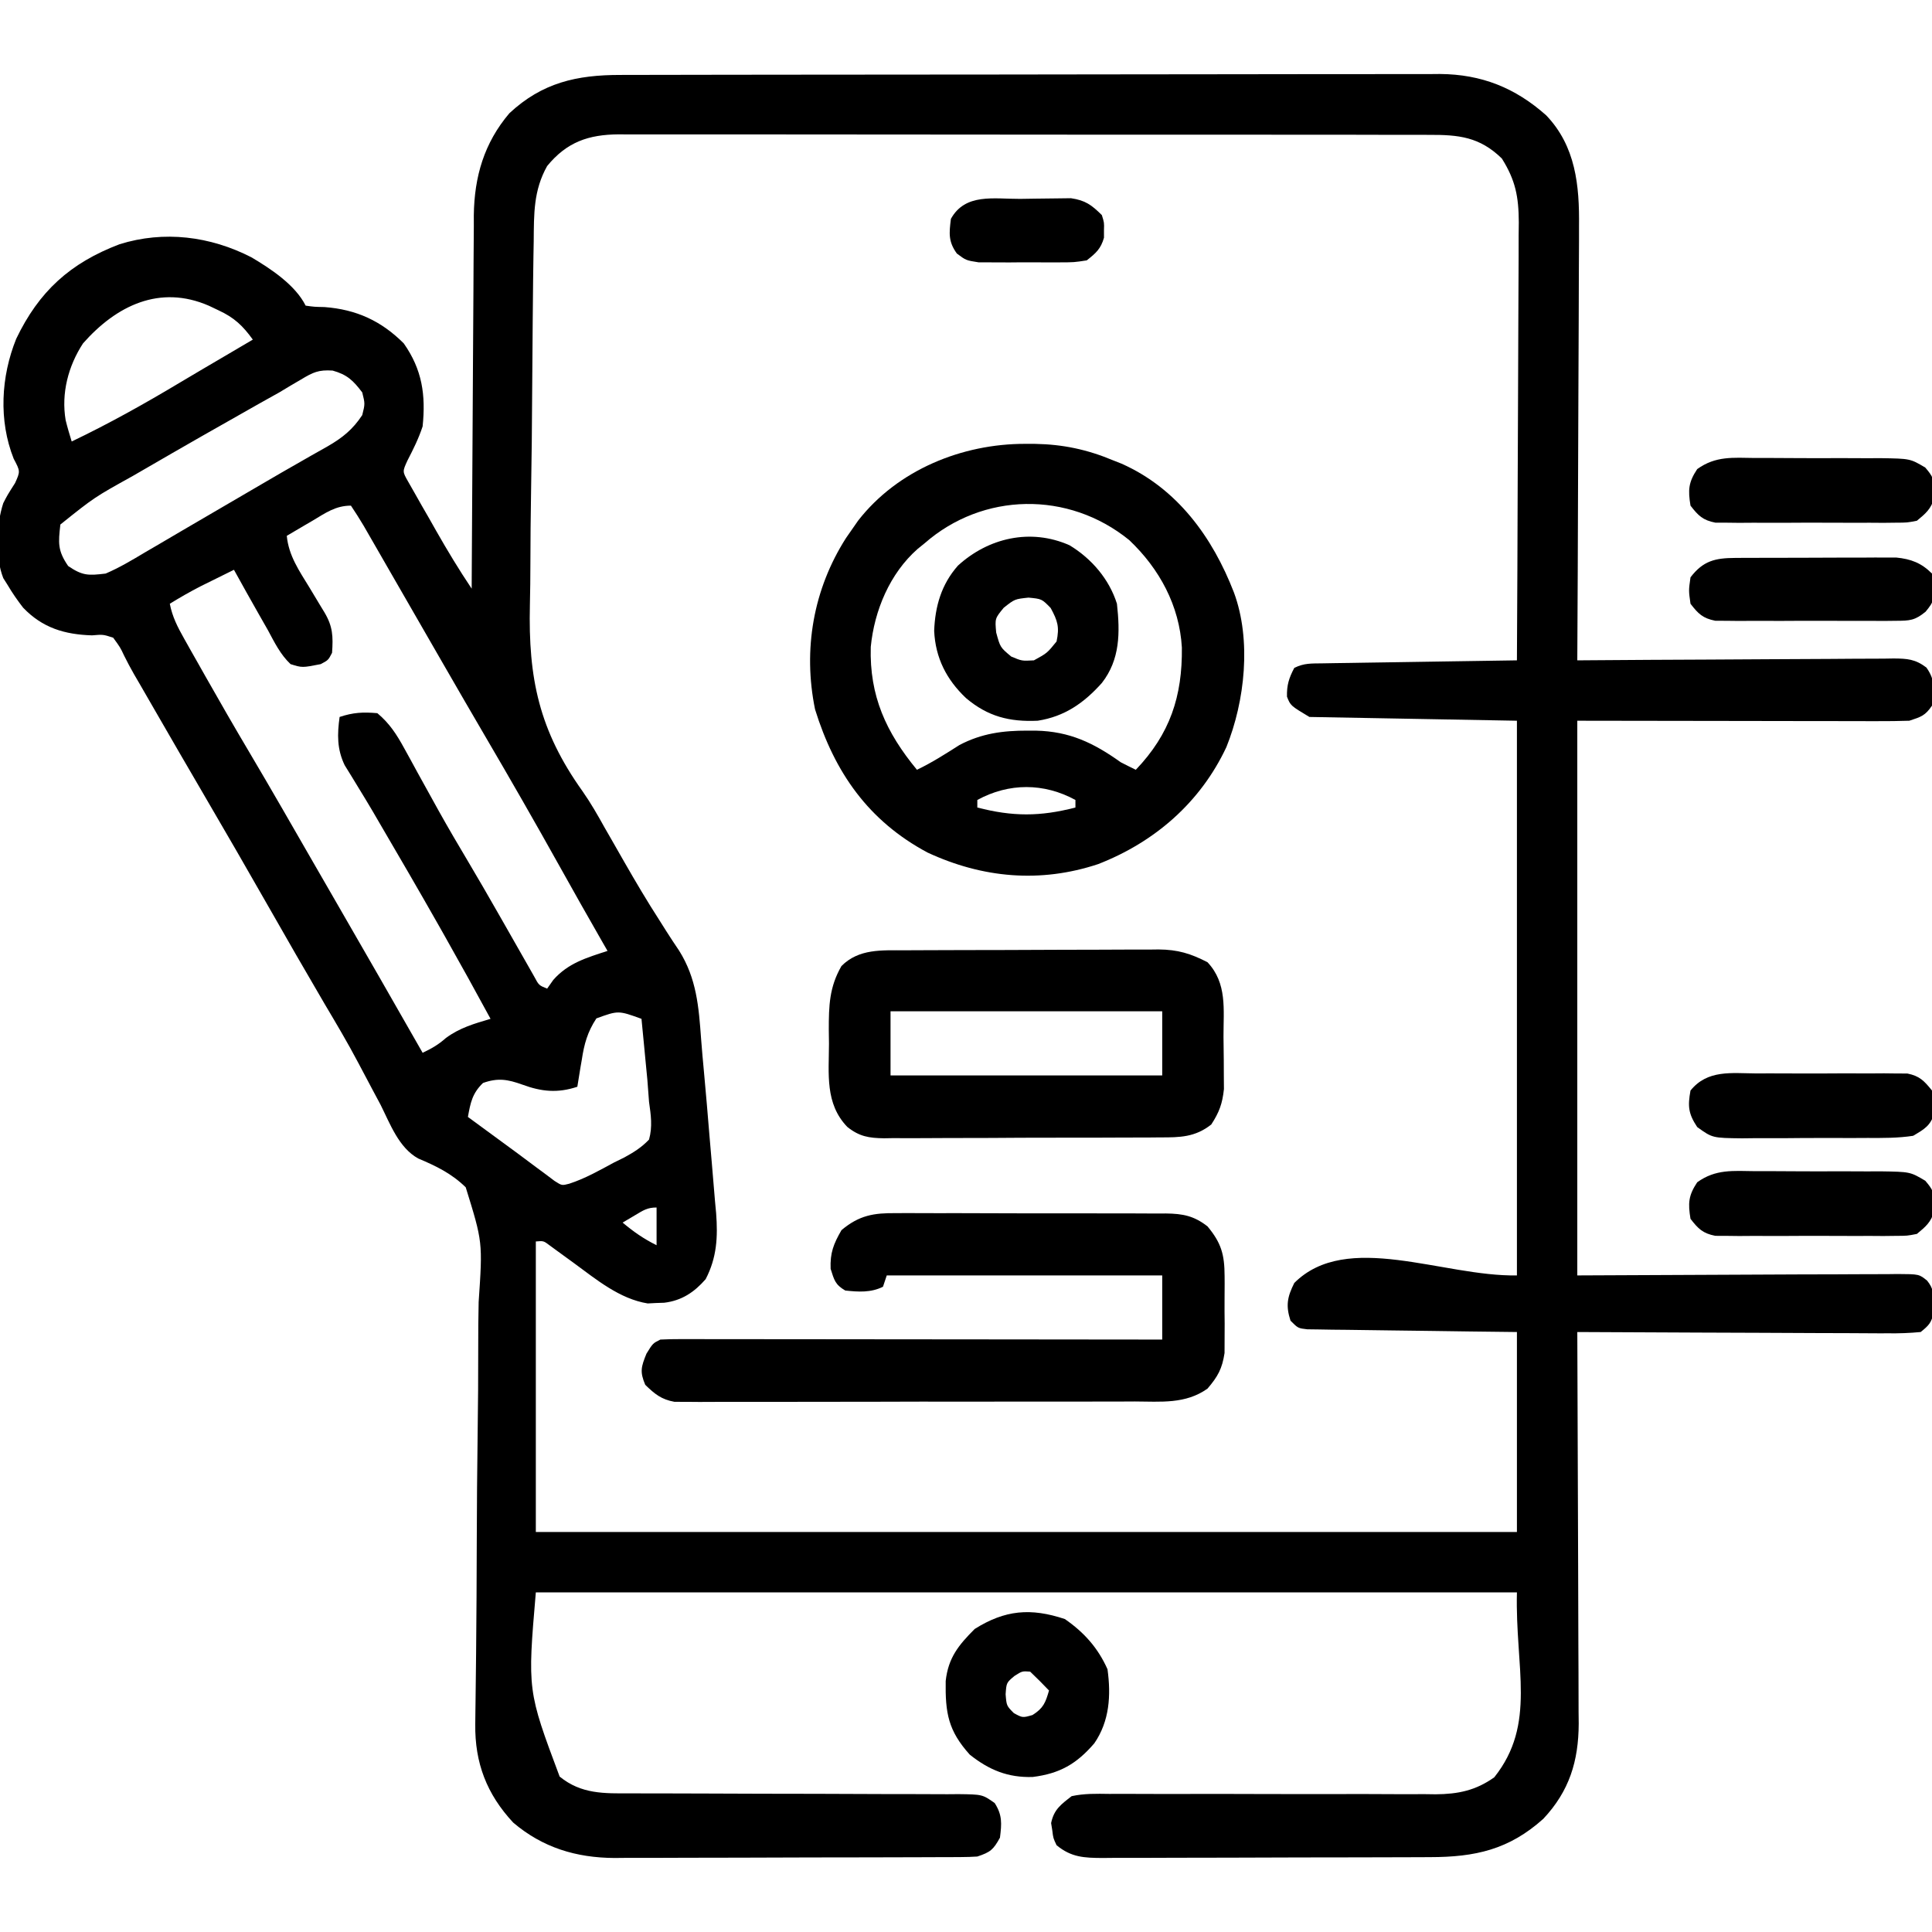 <?xml version="1.0" encoding="UTF-8"?>
<svg version="1.1" xmlns="http://www.w3.org/2000/svg" width="512" height="512">
<path d="M0 0 C0.953 -0.003 1.906 -0.006 2.887 -0.009 C6.082 -0.018 9.277 -0.019 12.472 -0.021 C14.762 -0.025 17.052 -0.03 19.342 -0.036 C25.565 -0.049 31.788 -0.055 38.012 -0.06 C41.9 -0.063 45.789 -0.067 49.678 -0.071 C60.454 -0.083 71.229 -0.094 82.004 -0.097 C82.694 -0.097 83.383 -0.098 84.093 -0.098 C84.784 -0.098 85.475 -0.098 86.186 -0.098 C87.586 -0.099 88.986 -0.099 90.386 -0.1 C91.08 -0.1 91.775 -0.1 92.49 -0.1 C103.735 -0.104 114.979 -0.122 126.224 -0.145 C137.78 -0.169 149.335 -0.181 160.891 -0.182 C167.375 -0.184 173.858 -0.189 180.342 -0.207 C186.443 -0.224 192.544 -0.226 198.645 -0.217 C200.881 -0.216 203.116 -0.221 205.352 -0.231 C208.411 -0.243 211.47 -0.237 214.53 -0.227 C215.408 -0.235 216.286 -0.243 217.19 -0.251 C228.207 -0.164 237.125 3.402 245.336 10.699 C253.168 18.884 254.171 29.318 254.037 40.139 C254.037 41.389 254.038 42.639 254.038 43.927 C254.036 47.319 254.016 50.711 253.988 54.103 C253.963 57.661 253.961 61.219 253.956 64.777 C253.944 71.499 253.911 78.22 253.871 84.942 C253.826 92.601 253.804 100.26 253.784 107.919 C253.742 123.66 253.672 139.4 253.582 155.14 C254.701 155.132 255.82 155.123 256.972 155.114 C267.508 155.032 278.043 154.972 288.579 154.933 C293.996 154.912 299.412 154.884 304.829 154.839 C310.055 154.795 315.28 154.771 320.507 154.761 C322.502 154.754 324.497 154.739 326.492 154.718 C329.284 154.689 332.075 154.684 334.867 154.686 C335.694 154.672 336.521 154.658 337.373 154.643 C341.03 154.669 343.135 154.802 346.096 157.042 C348.604 160.583 348.056 162.879 347.582 167.14 C345.771 169.815 344.705 170.1 341.582 171.14 C338.768 171.232 335.978 171.266 333.164 171.254 C332.291 171.254 331.419 171.254 330.519 171.254 C327.693 171.254 324.866 171.246 322.04 171.238 C320.295 171.237 318.551 171.236 316.806 171.235 C310.336 171.23 303.865 171.216 297.395 171.203 C275.708 171.172 275.708 171.172 253.582 171.14 C253.582 219.65 253.582 268.16 253.582 318.14 C283.396 318.022 283.396 318.022 313.209 317.87 C318.972 317.857 318.972 317.857 321.668 317.854 C323.554 317.85 325.44 317.839 327.325 317.824 C330.18 317.802 333.034 317.799 335.888 317.8 C336.73 317.789 337.572 317.778 338.439 317.767 C344.16 317.798 344.16 317.798 346.296 319.528 C347.986 321.646 347.984 322.956 347.957 325.64 C347.965 326.414 347.973 327.187 347.981 327.984 C347.483 330.679 346.69 331.433 344.582 333.14 C341.613 333.421 338.857 333.519 335.888 333.481 C335 333.481 334.112 333.482 333.197 333.482 C330.259 333.48 327.321 333.457 324.383 333.433 C322.347 333.428 320.311 333.424 318.275 333.421 C312.914 333.409 307.553 333.38 302.192 333.346 C296.723 333.316 291.253 333.302 285.784 333.287 C275.05 333.255 264.316 333.204 253.582 333.14 C253.585 333.709 253.588 334.278 253.591 334.864 C253.657 348.737 253.707 362.61 253.738 376.483 C253.753 383.192 253.774 389.901 253.809 396.61 C253.841 403.087 253.859 409.565 253.867 416.042 C253.873 418.51 253.883 420.979 253.9 423.447 C253.922 426.911 253.924 430.374 253.923 433.837 C253.939 435.36 253.939 435.36 253.956 436.913 C253.913 446.886 251.465 454.793 244.582 462.14 C235.472 470.325 226.505 472.287 214.547 472.302 C213.54 472.307 212.533 472.312 211.496 472.317 C208.17 472.331 204.845 472.338 201.52 472.344 C199.207 472.349 196.895 472.355 194.582 472.361 C189.737 472.371 184.892 472.377 180.046 472.381 C173.835 472.386 167.625 472.41 161.414 472.439 C156.639 472.457 151.864 472.462 147.089 472.464 C144.799 472.467 142.509 472.475 140.219 472.488 C137.018 472.505 133.818 472.503 130.618 472.497 C129.671 472.506 128.724 472.515 127.749 472.525 C122.895 472.494 119.49 472.372 115.582 469.14 C114.7 467.273 114.7 467.273 114.457 465.265 C114.299 464.279 114.299 464.279 114.137 463.273 C114.889 459.67 116.712 458.369 119.582 456.14 C122.911 455.415 126.174 455.491 129.57 455.544 C130.572 455.54 131.575 455.536 132.607 455.532 C134.78 455.527 136.954 455.533 139.127 455.549 C142.57 455.574 146.012 455.569 149.456 455.557 C156.769 455.536 164.082 455.556 171.395 455.578 C179.861 455.599 188.326 455.604 196.791 455.577 C200.177 455.574 203.562 455.595 206.948 455.618 C209.034 455.615 211.12 455.612 213.207 455.607 C214.143 455.62 215.078 455.633 216.043 455.646 C221.983 455.601 226.674 454.641 231.582 451.14 C242.842 436.994 237.081 422.181 237.582 402.14 C151.782 402.14 65.982 402.14 -22.418 402.14 C-24.639 428.16 -24.639 428.16 -16.105 450.953 C-10.355 455.634 -4.326 455.427 2.747 455.396 C3.756 455.399 4.765 455.403 5.804 455.407 C7.988 455.414 10.171 455.416 12.355 455.415 C15.81 455.414 19.264 455.427 22.718 455.444 C32.538 455.49 42.357 455.515 52.177 455.521 C58.188 455.526 64.199 455.551 70.21 455.587 C72.501 455.596 74.792 455.599 77.083 455.593 C80.281 455.586 83.478 455.604 86.677 455.626 C87.625 455.618 88.574 455.61 89.551 455.602 C95.927 455.682 95.927 455.682 99.174 457.954 C101.235 461.154 101.048 463.417 100.582 467.14 C98.822 470.325 98.084 470.973 94.582 472.14 C93.171 472.235 91.755 472.275 90.341 472.281 C89.476 472.287 88.611 472.292 87.72 472.298 C86.774 472.299 85.828 472.3 84.854 472.302 C83.855 472.307 82.856 472.312 81.827 472.317 C78.515 472.331 75.203 472.338 71.891 472.344 C69.588 472.349 67.284 472.355 64.981 472.361 C60.144 472.371 55.308 472.377 50.472 472.381 C44.291 472.386 38.109 472.41 31.928 472.439 C27.166 472.457 22.404 472.462 17.641 472.464 C15.364 472.467 13.086 472.475 10.808 472.488 C7.611 472.505 4.414 472.503 1.217 472.497 C0.285 472.506 -0.647 472.515 -1.607 472.525 C-11.756 472.461 -20.623 469.77 -28.418 463.14 C-35.417 455.621 -38.607 447.328 -38.468 437.07 C-38.455 435.851 -38.441 434.632 -38.428 433.375 C-38.418 432.722 -38.409 432.069 -38.399 431.396 C-38.357 428.552 -38.328 425.709 -38.297 422.865 C-38.281 421.334 -38.264 419.804 -38.246 418.273 C-38.135 408.44 -38.105 398.608 -38.071 388.774 C-38.037 379.207 -37.979 369.641 -37.838 360.074 C-37.727 352.466 -37.672 344.86 -37.684 337.251 C-37.688 333.228 -37.664 329.211 -37.571 325.189 C-36.491 309.316 -36.491 309.316 -40.998 294.786 C-44.725 291.145 -48.825 289.151 -53.576 287.154 C-58.724 284.321 -61.03 277.98 -63.543 272.953 C-64.2 271.714 -64.861 270.478 -65.527 269.244 C-66.871 266.745 -68.198 264.239 -69.512 261.725 C-72.303 256.427 -75.364 251.29 -78.418 246.14 C-83.479 237.509 -88.464 228.834 -93.418 220.14 C-98.949 210.433 -104.535 200.759 -110.177 191.115 C-114.659 183.452 -119.108 175.769 -123.543 168.078 C-124.17 166.989 -124.798 165.9 -125.445 164.779 C-126.037 163.752 -126.628 162.725 -127.238 161.668 C-128.075 160.232 -128.075 160.232 -128.929 158.766 C-129.841 157.157 -130.719 155.527 -131.535 153.866 C-132.543 151.724 -132.543 151.724 -134.418 149.14 C-137.098 148.268 -137.098 148.268 -140.043 148.515 C-147.303 148.294 -153.17 146.536 -158.3 141.172 C-159.814 139.212 -161.162 137.274 -162.418 135.14 C-162.978 134.253 -162.978 134.253 -163.55 133.347 C-165.774 127.688 -165.427 119.246 -163.554 113.484 C-162.48 111.39 -162.48 111.39 -160.418 108.14 C-159.027 105.044 -159.027 105.044 -160.793 101.703 C-164.813 91.568 -164.165 79.944 -160.121 69.93 C-154.106 57.372 -145.849 49.85 -132.742 44.867 C-120.954 41.182 -108.699 42.733 -97.793 48.328 C-92.628 51.385 -86.153 55.67 -83.418 61.14 C-81.132 61.459 -81.132 61.459 -78.418 61.515 C-69.991 62.149 -63.385 65.173 -57.418 71.14 C-52.532 78.093 -51.562 84.795 -52.418 93.14 C-53.463 96.319 -54.88 99.177 -56.418 102.14 C-57.774 105.096 -57.774 105.096 -56.309 107.681 C-55.743 108.674 -55.177 109.668 -54.593 110.691 C-53.976 111.782 -53.36 112.874 -52.724 113.998 C-52.066 115.138 -51.408 116.278 -50.73 117.453 C-49.772 119.146 -49.772 119.146 -48.794 120.873 C-45.826 126.089 -42.762 131.156 -39.418 136.14 C-39.409 134.163 -39.409 134.163 -39.4 132.146 C-39.342 119.699 -39.27 107.252 -39.182 94.805 C-39.137 88.407 -39.098 82.009 -39.071 75.61 C-39.045 69.431 -39.005 63.252 -38.954 57.073 C-38.938 54.72 -38.926 52.367 -38.92 50.014 C-38.91 46.708 -38.882 43.403 -38.85 40.098 C-38.852 38.651 -38.852 38.651 -38.854 37.175 C-38.714 26.935 -36.118 18.018 -29.418 10.14 C-20.711 2.035 -11.575 -0.011 0 0 Z M-19.418 24.14 C-23.056 30.622 -22.913 36.815 -22.98 44.13 C-23.003 45.429 -23.026 46.728 -23.05 48.066 C-23.123 52.36 -23.164 56.654 -23.203 60.949 C-23.217 62.439 -23.232 63.929 -23.247 65.419 C-23.307 71.632 -23.359 77.846 -23.389 84.06 C-23.432 92.897 -23.522 101.731 -23.681 110.567 C-23.79 116.814 -23.843 123.061 -23.857 129.309 C-23.866 133.023 -23.898 136.733 -23.989 140.445 C-24.446 159.891 -21.557 173.691 -10.045 189.82 C-7.88 192.906 -6.055 196.103 -4.226 199.398 C-3.66 200.381 -3.095 201.364 -2.512 202.377 C-1.341 204.418 -0.174 206.461 0.991 208.506 C4 213.762 7.064 218.949 10.348 224.039 C10.945 224.985 11.543 225.931 12.158 226.906 C13.26 228.641 14.388 230.361 15.548 232.059 C20.18 239.435 20.762 246.929 21.376 255.397 C21.6 258.373 21.871 261.343 22.149 264.315 C22.672 269.947 23.149 275.583 23.607 281.221 C23.8 283.559 24.001 285.897 24.21 288.233 C24.515 291.661 24.795 295.089 25.071 298.519 C25.167 299.554 25.264 300.588 25.364 301.654 C25.839 307.972 25.564 313.428 22.582 319.14 C19.556 322.599 16.249 324.82 11.602 325.379 C10.874 325.403 10.145 325.428 9.395 325.453 C8.68 325.49 7.964 325.528 7.227 325.566 C-0.197 324.371 -6.377 319.229 -12.293 314.89 C-13.787 313.798 -15.284 312.709 -16.785 311.625 C-17.436 311.148 -18.086 310.67 -18.757 310.179 C-20.374 308.964 -20.374 308.964 -22.418 309.14 C-22.418 334.55 -22.418 359.96 -22.418 386.14 C63.382 386.14 149.182 386.14 237.582 386.14 C237.582 368.65 237.582 351.16 237.582 333.14 C233.419 333.091 229.255 333.042 224.965 332.992 C221.65 332.947 218.335 332.901 215.02 332.853 C211.518 332.803 208.016 332.757 204.514 332.719 C200.497 332.675 196.481 332.615 192.465 332.555 C191.207 332.543 189.949 332.531 188.652 332.52 C187.491 332.5 186.33 332.48 185.134 332.459 C184.108 332.446 183.082 332.433 182.025 332.419 C179.582 332.14 179.582 332.14 177.582 330.14 C176.284 326.137 176.715 323.876 178.582 320.14 C192.497 306.226 217.907 318.48 237.582 318.14 C237.582 269.63 237.582 221.12 237.582 171.14 C219.432 170.81 201.282 170.48 182.582 170.14 C177.582 167.14 177.582 167.14 176.645 164.765 C176.572 161.699 177.156 159.843 178.582 157.14 C181.182 155.841 183.131 155.98 186.042 155.935 C187.183 155.915 188.324 155.895 189.5 155.875 C190.736 155.858 191.973 155.841 193.247 155.824 C194.509 155.803 195.771 155.782 197.072 155.761 C200.429 155.707 203.786 155.656 207.143 155.608 C210.568 155.558 213.993 155.502 217.418 155.447 C224.14 155.34 230.861 155.238 237.582 155.14 C237.676 138.981 237.747 122.821 237.79 106.661 C237.81 99.157 237.838 91.653 237.884 84.15 C237.924 77.607 237.95 71.065 237.959 64.522 C237.964 61.06 237.976 57.598 238.005 54.136 C238.038 50.265 238.038 46.394 238.037 42.523 C238.058 40.813 238.058 40.813 238.08 39.068 C238.045 32.284 237.217 27.916 233.582 22.14 C227.674 16.383 222.126 15.846 214.259 15.88 C213.316 15.876 212.373 15.872 211.402 15.868 C208.242 15.858 205.081 15.862 201.921 15.866 C199.656 15.861 197.39 15.856 195.125 15.85 C188.97 15.837 182.815 15.836 176.66 15.839 C171.524 15.84 166.387 15.835 161.25 15.83 C148.439 15.819 135.628 15.819 122.817 15.826 C111.696 15.831 100.575 15.82 89.455 15.801 C78.031 15.781 66.608 15.773 55.184 15.777 C48.773 15.779 42.361 15.776 35.95 15.762 C29.92 15.75 23.891 15.751 17.861 15.765 C15.649 15.767 13.436 15.764 11.223 15.756 C8.202 15.745 5.181 15.754 2.16 15.766 C1.285 15.759 0.41 15.751 -0.491 15.744 C-8.449 15.814 -14.192 17.754 -19.418 24.14 Z M-142.418 71.14 C-146.334 77.14 -148.222 84.362 -147.023 91.484 C-146.557 93.388 -145.996 95.268 -145.418 97.14 C-135.519 92.403 -126.075 87.12 -116.666 81.483 C-112.741 79.139 -108.797 76.83 -104.855 74.515 C-103.416 73.669 -101.977 72.823 -100.539 71.976 C-98.994 71.068 -98.994 71.068 -97.418 70.14 C-100.101 66.43 -102.329 64.319 -106.48 62.39 C-107.337 61.983 -108.194 61.576 -109.078 61.156 C-122.078 55.513 -133.552 61.095 -142.418 71.14 Z M-84.625 80.703 C-85.579 81.262 -86.534 81.822 -87.518 82.398 C-88.475 82.973 -89.432 83.548 -90.418 84.14 C-92.168 85.125 -93.922 86.104 -95.679 87.078 C-105.92 92.848 -116.128 98.674 -126.293 104.578 C-127.272 105.144 -128.251 105.711 -129.26 106.295 C-139.414 111.932 -139.414 111.932 -148.418 119.14 C-148.977 124.019 -149.163 126.056 -146.355 130.14 C-142.532 132.743 -141.015 132.692 -136.418 132.14 C-132.756 130.571 -129.394 128.559 -125.98 126.515 C-124.481 125.643 -124.481 125.643 -122.952 124.753 C-120.839 123.52 -118.73 122.281 -116.624 121.035 C-113.482 119.179 -110.329 117.342 -107.171 115.512 C-103.129 113.168 -99.095 110.812 -95.066 108.445 C-91.481 106.341 -87.885 104.261 -84.269 102.211 C-83.094 101.538 -83.094 101.538 -81.896 100.852 C-80.466 100.034 -79.031 99.224 -77.592 98.423 C-73.663 96.161 -70.914 93.944 -68.418 90.14 C-67.668 87.14 -67.668 87.14 -68.418 84.14 C-70.814 80.969 -72.422 79.419 -76.272 78.344 C-80.001 78.103 -81.453 78.795 -84.625 80.703 Z M-81.605 118.14 C-82.586 118.713 -82.586 118.713 -83.587 119.297 C-85.201 120.239 -86.81 121.189 -88.418 122.14 C-87.911 127.429 -85.122 131.399 -82.418 135.828 C-81.501 137.352 -80.584 138.877 -79.668 140.402 C-79.26 141.072 -78.853 141.742 -78.433 142.432 C-76.22 146.154 -76.112 148.782 -76.418 153.14 C-77.418 155.078 -77.418 155.078 -79.418 156.14 C-84.337 157.108 -84.337 157.108 -87.418 156.14 C-90.124 153.585 -91.664 150.394 -93.418 147.14 C-94.205 145.752 -94.996 144.365 -95.789 142.98 C-98.03 139.051 -100.231 135.101 -102.418 131.14 C-104.315 132.075 -106.21 133.014 -108.105 133.953 C-109.161 134.475 -110.217 134.997 -111.304 135.535 C-114.085 136.969 -116.757 138.496 -119.418 140.14 C-118.741 143.627 -117.348 146.318 -115.609 149.402 C-115.032 150.429 -114.455 151.457 -113.861 152.515 C-113.24 153.608 -112.62 154.702 -111.98 155.828 C-111.342 156.959 -110.704 158.09 -110.046 159.256 C-106.197 166.061 -102.295 172.831 -98.307 179.555 C-92.574 189.224 -86.995 198.983 -81.386 208.723 C-79.44 212.101 -77.492 215.476 -75.543 218.851 C-67.798 232.26 -60.085 245.687 -52.418 259.14 C-49.993 257.997 -48.259 257 -46.23 255.203 C-42.543 252.499 -38.758 251.425 -34.418 250.14 C-38.358 242.877 -42.351 235.646 -46.418 228.453 C-46.97 227.475 -47.523 226.498 -48.092 225.491 C-53.359 216.199 -58.731 206.97 -64.128 197.754 C-64.66 196.841 -65.191 195.928 -65.739 194.988 C-66.929 192.969 -68.142 190.964 -69.372 188.969 C-70.01 187.921 -70.647 186.873 -71.304 185.793 C-71.889 184.848 -72.474 183.903 -73.076 182.929 C-75.126 178.668 -75.06 174.753 -74.418 170.14 C-70.825 168.943 -68.19 168.809 -64.418 169.14 C-61.21 171.813 -59.305 174.763 -57.316 178.402 C-56.749 179.429 -56.182 180.457 -55.597 181.515 C-55.002 182.608 -54.406 183.702 -53.793 184.828 C-52.53 187.115 -51.265 189.402 -50 191.687 C-49.384 192.8 -48.769 193.914 -48.135 195.06 C-45.611 199.587 -42.987 204.048 -40.335 208.501 C-37.691 212.95 -35.102 217.429 -32.539 221.926 C-31.852 223.128 -31.165 224.329 -30.478 225.531 C-29.451 227.328 -28.426 229.126 -27.406 230.928 C-26.456 232.605 -25.5 234.279 -24.543 235.953 C-23.988 236.929 -23.434 237.905 -22.863 238.91 C-21.611 241.255 -21.611 241.255 -19.418 242.14 C-18.881 241.377 -18.345 240.614 -17.793 239.828 C-13.823 235.337 -8.985 233.963 -3.418 232.14 C-3.833 231.42 -4.248 230.699 -4.675 229.957 C-8.587 223.14 -12.45 216.299 -16.276 209.433 C-22.676 197.956 -29.21 186.568 -35.855 175.23 C-39.55 168.925 -43.206 162.597 -46.855 156.265 C-47.775 154.67 -47.775 154.67 -48.713 153.043 C-51.666 147.918 -54.618 142.793 -57.568 137.666 C-58.954 135.258 -60.341 132.851 -61.728 130.443 C-62.71 128.738 -63.691 127.032 -64.671 125.326 C-65.264 124.297 -65.857 123.268 -66.468 122.207 C-66.991 121.299 -67.513 120.391 -68.052 119.455 C-69.117 117.649 -70.254 115.885 -71.418 114.14 C-75.512 114.14 -78.185 116.11 -81.605 118.14 Z M-6.367 250.027 C-8.715 253.593 -9.607 256.804 -10.23 260.953 C-10.351 261.646 -10.471 262.339 -10.595 263.053 C-10.887 264.746 -11.155 266.443 -11.418 268.14 C-16.624 269.876 -20.906 269.452 -25.98 267.578 C-29.836 266.199 -32.433 265.717 -36.418 267.14 C-39.251 269.876 -39.735 272.356 -40.418 276.14 C-36.069 279.347 -31.711 282.541 -27.346 285.725 C-25.666 286.958 -23.999 288.21 -22.335 289.465 C-21.476 290.1 -20.616 290.736 -19.73 291.39 C-18.984 291.952 -18.237 292.515 -17.468 293.094 C-15.519 294.344 -15.519 294.344 -13.574 293.84 C-9.357 292.471 -5.557 290.303 -1.668 288.203 C-0.779 287.767 0.109 287.33 1.024 286.881 C3.573 285.485 5.569 284.24 7.582 282.14 C8.539 278.695 8.077 275.645 7.582 272.14 C7.432 270.211 7.286 268.281 7.145 266.351 C6.962 264.406 6.775 262.46 6.582 260.515 C6.487 259.511 6.392 258.507 6.293 257.472 C6.061 255.028 5.824 252.584 5.582 250.14 C-0.557 247.916 -0.557 247.916 -6.367 250.027 Z M3.957 302.14 C2.844 302.8 1.73 303.46 0.582 304.14 C3.549 306.612 6.095 308.397 9.582 310.14 C9.582 306.84 9.582 303.54 9.582 300.14 C7.119 300.14 6.062 300.893 3.957 302.14 Z " fill="#000000" transform="translate(164.418,19.86)"/>
<path d="M0 0 C1.313 0.002 1.313 0.002 2.653 0.005 C10.052 0.144 16.464 1.504 23.312 4.375 C24.409 4.808 24.409 4.808 25.527 5.25 C40.277 11.793 49.65 24.735 55.312 39.375 C59.997 52.032 58.234 68.171 53.312 80.375 C46.407 95.068 34.309 105.542 19.324 111.375 C4.029 116.454 -11.283 115.089 -25.875 108.312 C-41.54 99.936 -50.488 87.113 -55.688 70.375 C-58.943 54.514 -56.159 38.516 -47.461 24.918 C-46.876 24.079 -46.29 23.24 -45.688 22.375 C-45.226 21.711 -44.765 21.047 -44.289 20.363 C-33.805 6.88 -16.687 -0.032 0 0 Z M-26.688 26.375 C-27.293 26.865 -27.899 27.355 -28.523 27.859 C-35.87 34.339 -39.983 44.163 -40.926 53.812 C-41.302 66.804 -36.86 76.477 -28.688 86.375 C-24.735 84.485 -21.111 82.161 -17.418 79.812 C-11.556 76.726 -5.875 75.985 0.625 76 C1.37 76.002 2.116 76.003 2.884 76.005 C11.763 76.202 18.132 79.246 25.312 84.375 C26.637 85.059 27.969 85.729 29.312 86.375 C38.386 76.879 41.667 66.9 41.52 53.973 C40.882 42.9 35.598 33.107 27.562 25.5 C11.437 12.398 -11.214 12.811 -26.688 26.375 Z M-12.688 94.375 C-12.688 95.035 -12.688 95.695 -12.688 96.375 C-3.328 98.802 3.953 98.802 13.312 96.375 C13.312 95.715 13.312 95.055 13.312 94.375 C4.951 89.814 -4.326 89.814 -12.688 94.375 Z " fill="#000000" transform="translate(271.688,117.625)"/>
<path d="M0 0 C0.832 -0.005 1.663 -0.011 2.52 -0.016 C5.256 -0.029 7.991 -0.012 10.726 0.006 C12.634 0.005 14.541 0.004 16.449 0.001 C20.441 -0 24.433 0.012 28.425 0.035 C33.538 0.064 38.651 0.061 43.765 0.048 C47.702 0.041 51.638 0.049 55.575 0.061 C57.461 0.066 59.346 0.066 61.232 0.062 C63.867 0.059 66.501 0.076 69.137 0.098 C70.302 0.091 70.302 0.091 71.491 0.084 C76.011 0.146 78.91 0.711 82.504 3.502 C86.166 7.905 87.014 10.98 87.035 16.658 C87.039 17.323 87.043 17.989 87.047 18.674 C87.049 20.073 87.042 21.471 87.025 22.869 C87.004 24.997 87.025 27.121 87.051 29.248 C87.048 30.614 87.043 31.98 87.035 33.345 C87.03 34.575 87.026 35.804 87.021 37.07 C86.393 41.234 85.233 43.308 82.504 46.502 C76.654 50.657 70.108 49.93 63.234 49.906 C61.882 49.911 60.529 49.918 59.177 49.927 C55.516 49.944 51.855 49.943 48.194 49.938 C45.134 49.935 42.075 49.941 39.016 49.947 C31.799 49.961 24.583 49.959 17.366 49.948 C9.924 49.936 2.483 49.95 -4.958 49.977 C-11.353 49.999 -17.748 50.006 -24.143 50 C-27.96 49.997 -31.777 49.999 -35.594 50.016 C-39.182 50.032 -42.769 50.028 -46.357 50.009 C-48.299 50.004 -50.241 50.018 -52.183 50.033 C-53.343 50.023 -54.502 50.013 -55.696 50.003 C-56.702 50.003 -57.707 50.002 -58.743 50.002 C-62.26 49.363 -63.945 47.957 -66.496 45.502 C-67.959 42.027 -67.609 40.781 -66.184 37.252 C-64.496 34.502 -64.496 34.502 -62.496 33.502 C-60.735 33.408 -58.97 33.38 -57.207 33.381 C-55.524 33.379 -55.524 33.379 -53.807 33.377 C-52.571 33.381 -51.334 33.384 -50.06 33.388 C-48.763 33.388 -47.465 33.388 -46.128 33.388 C-42.565 33.387 -39.001 33.393 -35.437 33.4 C-31.715 33.407 -27.992 33.407 -24.27 33.408 C-17.219 33.411 -10.168 33.42 -3.116 33.43 C4.91 33.441 12.937 33.446 20.963 33.451 C37.477 33.462 53.99 33.48 70.504 33.502 C70.504 27.892 70.504 22.282 70.504 16.502 C46.414 16.502 22.324 16.502 -2.496 16.502 C-2.991 17.987 -2.991 17.987 -3.496 19.502 C-6.683 21.095 -10.028 20.885 -13.496 20.502 C-16.182 18.942 -16.429 17.713 -17.371 14.752 C-17.535 10.508 -16.607 8.178 -14.496 4.502 C-9.813 0.56 -5.932 -0.074 0 0 Z " fill="#000000" transform="translate(237.496,321.498)"/>
<path d="M0 0 C1.169 -0.007 1.169 -0.007 2.362 -0.015 C4.931 -0.03 7.5 -0.036 10.069 -0.042 C11.861 -0.048 13.653 -0.054 15.445 -0.059 C19.199 -0.07 22.953 -0.076 26.708 -0.079 C31.508 -0.085 36.308 -0.109 41.109 -0.137 C44.81 -0.156 48.511 -0.161 52.212 -0.162 C53.981 -0.165 55.75 -0.173 57.52 -0.187 C59.999 -0.204 62.478 -0.202 64.957 -0.195 C66.044 -0.209 66.044 -0.209 67.152 -0.223 C72.255 -0.182 75.649 0.862 80.108 3.161 C85.362 8.765 84.328 15.648 84.348 22.875 C84.358 24.956 84.389 27.036 84.42 29.116 C84.427 30.45 84.432 31.784 84.436 33.118 C84.445 34.324 84.455 35.531 84.464 36.774 C84.06 40.619 83.218 42.926 81.108 46.161 C76.845 49.538 72.788 49.6 67.557 49.581 C66.283 49.594 66.283 49.594 64.983 49.607 C62.182 49.63 59.382 49.631 56.581 49.63 C54.629 49.637 52.678 49.645 50.726 49.653 C46.638 49.666 42.551 49.668 38.463 49.662 C33.229 49.656 27.996 49.687 22.763 49.727 C18.733 49.753 14.704 49.756 10.674 49.752 C8.745 49.754 6.816 49.764 4.887 49.781 C2.186 49.804 -0.512 49.794 -3.212 49.776 C-4.006 49.79 -4.799 49.803 -5.617 49.817 C-9.639 49.756 -12.155 49.353 -15.35 46.805 C-21.295 40.622 -20.226 32.777 -20.205 24.724 C-20.221 23.522 -20.237 22.32 -20.253 21.081 C-20.257 14.691 -20.117 9.751 -16.892 4.161 C-12.255 -0.476 -6.188 0.009 0 0 Z M-3.892 16.161 C-3.892 21.771 -3.892 27.381 -3.892 33.161 C19.868 33.161 43.628 33.161 68.108 33.161 C68.108 27.551 68.108 21.941 68.108 16.161 C44.348 16.161 20.588 16.161 -3.892 16.161 Z " fill="#000000" transform="translate(239.892,251.839)"/>
<path d="M0 0 C5.837 3.527 10.52 8.988 12.562 15.5 C13.402 23.12 13.418 30.277 8.562 36.5 C3.812 41.808 -1.318 45.398 -8.438 46.5 C-15.942 46.843 -21.672 45.372 -27.438 40.5 C-32.627 35.581 -35.539 29.845 -35.875 22.688 C-35.627 16.154 -33.954 10.343 -29.566 5.387 C-21.536 -1.946 -10.36 -4.591 0 0 Z M-17.438 16.562 C-19.778 19.407 -19.778 19.407 -19.438 23.125 C-18.368 27.058 -18.368 27.058 -15.438 29.5 C-12.622 30.678 -12.622 30.678 -9.438 30.5 C-5.942 28.587 -5.942 28.587 -3.438 25.5 C-2.638 21.665 -3.136 20.055 -5 16.625 C-7.346 14.214 -7.346 14.214 -10.875 13.875 C-14.538 14.263 -14.538 14.263 -17.438 16.562 Z " fill="#000000" transform="translate(283.438,144.5)"/>
<path d="M0 0 C5.081 3.5 8.801 7.662 11.312 13.312 C12.266 20.226 11.858 27.065 7.812 32.938 C3.106 38.407 -1.331 40.952 -8.512 41.855 C-15.055 42.056 -20.044 40.029 -25.188 35.938 C-30.912 29.577 -31.694 24.912 -31.57 16.43 C-30.893 10.248 -28.147 6.897 -23.875 2.625 C-15.854 -2.412 -9.035 -3.012 0 0 Z M-13.312 15.062 C-15.473 16.86 -15.473 16.86 -15.688 19.938 C-15.443 22.98 -15.443 22.98 -13.5 24.938 C-11.191 26.193 -11.191 26.193 -8.562 25.438 C-5.668 23.609 -5.123 22.17 -4.188 18.938 C-5.811 17.229 -7.481 15.563 -9.188 13.938 C-11.294 13.782 -11.294 13.782 -13.312 15.062 Z " fill="#000000" transform="translate(282.188,429.062)"/>
<path d="M0 0 C1.769 -0.004 1.769 -0.004 3.575 -0.007 C6.066 -0.006 8.558 0.007 11.049 0.032 C14.861 0.066 18.672 0.053 22.484 0.033 C24.906 0.04 27.328 0.05 29.75 0.062 C30.89 0.058 32.029 0.053 33.204 0.047 C41.093 0.165 41.093 0.165 45.094 2.539 C47.019 4.798 47.535 5.7 47.438 8.629 C47.439 9.289 47.44 9.949 47.441 10.629 C46.62 13.528 45.182 14.724 42.875 16.629 C40.295 17.137 40.295 17.137 37.344 17.146 C36.236 17.159 35.128 17.172 33.986 17.185 C32.795 17.177 31.603 17.168 30.375 17.16 C28.533 17.166 28.533 17.166 26.654 17.172 C24.059 17.174 21.463 17.167 18.867 17.15 C14.89 17.129 10.915 17.15 6.938 17.176 C4.417 17.173 1.896 17.168 -0.625 17.16 C-1.817 17.168 -3.008 17.176 -4.236 17.185 C-5.898 17.166 -5.898 17.166 -7.594 17.146 C-8.568 17.143 -9.542 17.14 -10.545 17.137 C-13.879 16.481 -15.067 15.288 -17.125 12.629 C-17.805 8.476 -17.685 6.475 -15.348 2.946 C-10.45 -0.575 -5.89 -0.069 0 0 Z " fill="#000000" transform="translate(465.125,310.371)"/>
<path d="M0 0 C1.769 -0.004 1.769 -0.004 3.575 -0.007 C6.066 -0.006 8.558 0.007 11.049 0.032 C14.861 0.066 18.672 0.053 22.484 0.033 C24.906 0.04 27.328 0.05 29.75 0.062 C30.89 0.058 32.029 0.053 33.204 0.047 C41.093 0.165 41.093 0.165 45.094 2.539 C47.019 4.798 47.535 5.7 47.438 8.629 C47.439 9.289 47.44 9.949 47.441 10.629 C46.62 13.528 45.182 14.724 42.875 16.629 C40.295 17.137 40.295 17.137 37.344 17.146 C36.236 17.159 35.128 17.172 33.986 17.185 C32.795 17.177 31.603 17.168 30.375 17.16 C28.533 17.166 28.533 17.166 26.654 17.172 C24.059 17.174 21.463 17.167 18.867 17.15 C14.89 17.129 10.915 17.15 6.938 17.176 C4.417 17.173 1.896 17.168 -0.625 17.16 C-1.817 17.168 -3.008 17.176 -4.236 17.185 C-5.898 17.166 -5.898 17.166 -7.594 17.146 C-8.568 17.143 -9.542 17.14 -10.545 17.137 C-13.879 16.481 -15.067 15.288 -17.125 12.629 C-17.805 8.476 -17.685 6.475 -15.348 2.946 C-10.45 -0.575 -5.89 -0.069 0 0 Z " fill="#000000" transform="translate(465.125,121.371)"/>
<path d="M0 0 C1.204 -0.004 2.408 -0.008 3.649 -0.012 C6.192 -0.014 8.734 -0.007 11.277 0.01 C15.173 0.031 19.067 0.01 22.963 -0.016 C25.434 -0.013 27.904 -0.008 30.375 0 C31.542 -0.008 32.708 -0.016 33.911 -0.025 C34.995 -0.012 36.08 0.001 37.198 0.014 C38.151 0.017 39.104 0.02 40.086 0.023 C43.354 0.678 44.55 1.977 46.621 4.531 C47.188 6.531 47.188 6.531 47.184 8.531 C47.206 9.191 47.227 9.851 47.25 10.531 C46.194 13.891 44.656 14.73 41.621 16.531 C37.584 17.15 33.574 17.115 29.496 17.098 C27.727 17.107 27.727 17.107 25.921 17.116 C23.43 17.124 20.939 17.12 18.447 17.108 C14.635 17.094 10.824 17.128 7.012 17.166 C4.59 17.167 2.168 17.165 -0.254 17.16 C-1.394 17.173 -2.533 17.187 -3.708 17.2 C-11.578 17.108 -11.578 17.108 -15.598 14.215 C-17.953 10.666 -18.138 8.706 -17.379 4.531 C-12.874 -1.036 -6.558 -0.046 0 0 Z " fill="#000000" transform="translate(465.379,284.469)"/>
<path d="M0 0 C1.477 -0.01 1.477 -0.01 2.984 -0.019 C4.578 -0.021 4.578 -0.021 6.204 -0.023 C7.844 -0.028 7.844 -0.028 9.518 -0.033 C11.833 -0.038 14.148 -0.04 16.463 -0.04 C20.003 -0.042 23.543 -0.06 27.083 -0.079 C29.331 -0.082 31.58 -0.084 33.829 -0.085 C35.416 -0.096 35.416 -0.096 37.036 -0.107 C38.523 -0.102 38.523 -0.102 40.039 -0.098 C40.907 -0.099 41.775 -0.101 42.67 -0.102 C46.61 0.291 49.345 1.342 52.149 4.145 C52.84 11.284 52.84 11.284 50.466 14.242 C47.62 16.58 46.261 16.651 42.618 16.663 C41.51 16.675 40.402 16.688 39.26 16.701 C38.069 16.693 36.877 16.685 35.649 16.677 C33.807 16.682 33.807 16.682 31.928 16.688 C29.333 16.691 26.737 16.683 24.141 16.667 C20.164 16.645 16.189 16.667 12.211 16.692 C9.691 16.689 7.17 16.684 4.649 16.677 C3.457 16.685 2.265 16.693 1.038 16.701 C-0.624 16.682 -0.624 16.682 -2.32 16.663 C-3.294 16.66 -4.268 16.656 -5.271 16.653 C-8.606 15.997 -9.797 14.81 -11.851 12.145 C-12.351 8.645 -12.351 8.645 -11.851 5.145 C-8.506 0.762 -5.318 0.023 0 0 Z " fill="#000000" transform="translate(459.851,147.855)"/>
<path d="M0 0 C1.352 -0.012 2.704 -0.032 4.056 -0.062 C6.014 -0.104 7.973 -0.118 9.932 -0.131 C11.686 -0.152 11.686 -0.152 13.476 -0.175 C17.298 0.39 18.94 1.604 21.658 4.295 C22.287 6.295 22.287 6.295 22.221 8.295 C22.223 9.285 22.223 9.285 22.225 10.295 C21.386 13.257 20.069 14.392 17.658 16.295 C14.33 16.813 14.33 16.813 10.408 16.826 C9.713 16.83 9.018 16.834 8.302 16.838 C6.836 16.841 5.37 16.833 3.904 16.817 C1.665 16.795 -0.571 16.816 -2.811 16.842 C-4.238 16.839 -5.665 16.834 -7.092 16.826 C-8.386 16.822 -9.68 16.817 -11.014 16.813 C-14.342 16.295 -14.342 16.295 -16.768 14.481 C-19.053 11.308 -18.819 9.11 -18.342 5.295 C-14.542 -1.581 -6.927 0.041 0 0 Z " fill="#000000" transform="translate(270.342,52.705)"/>
</svg>

